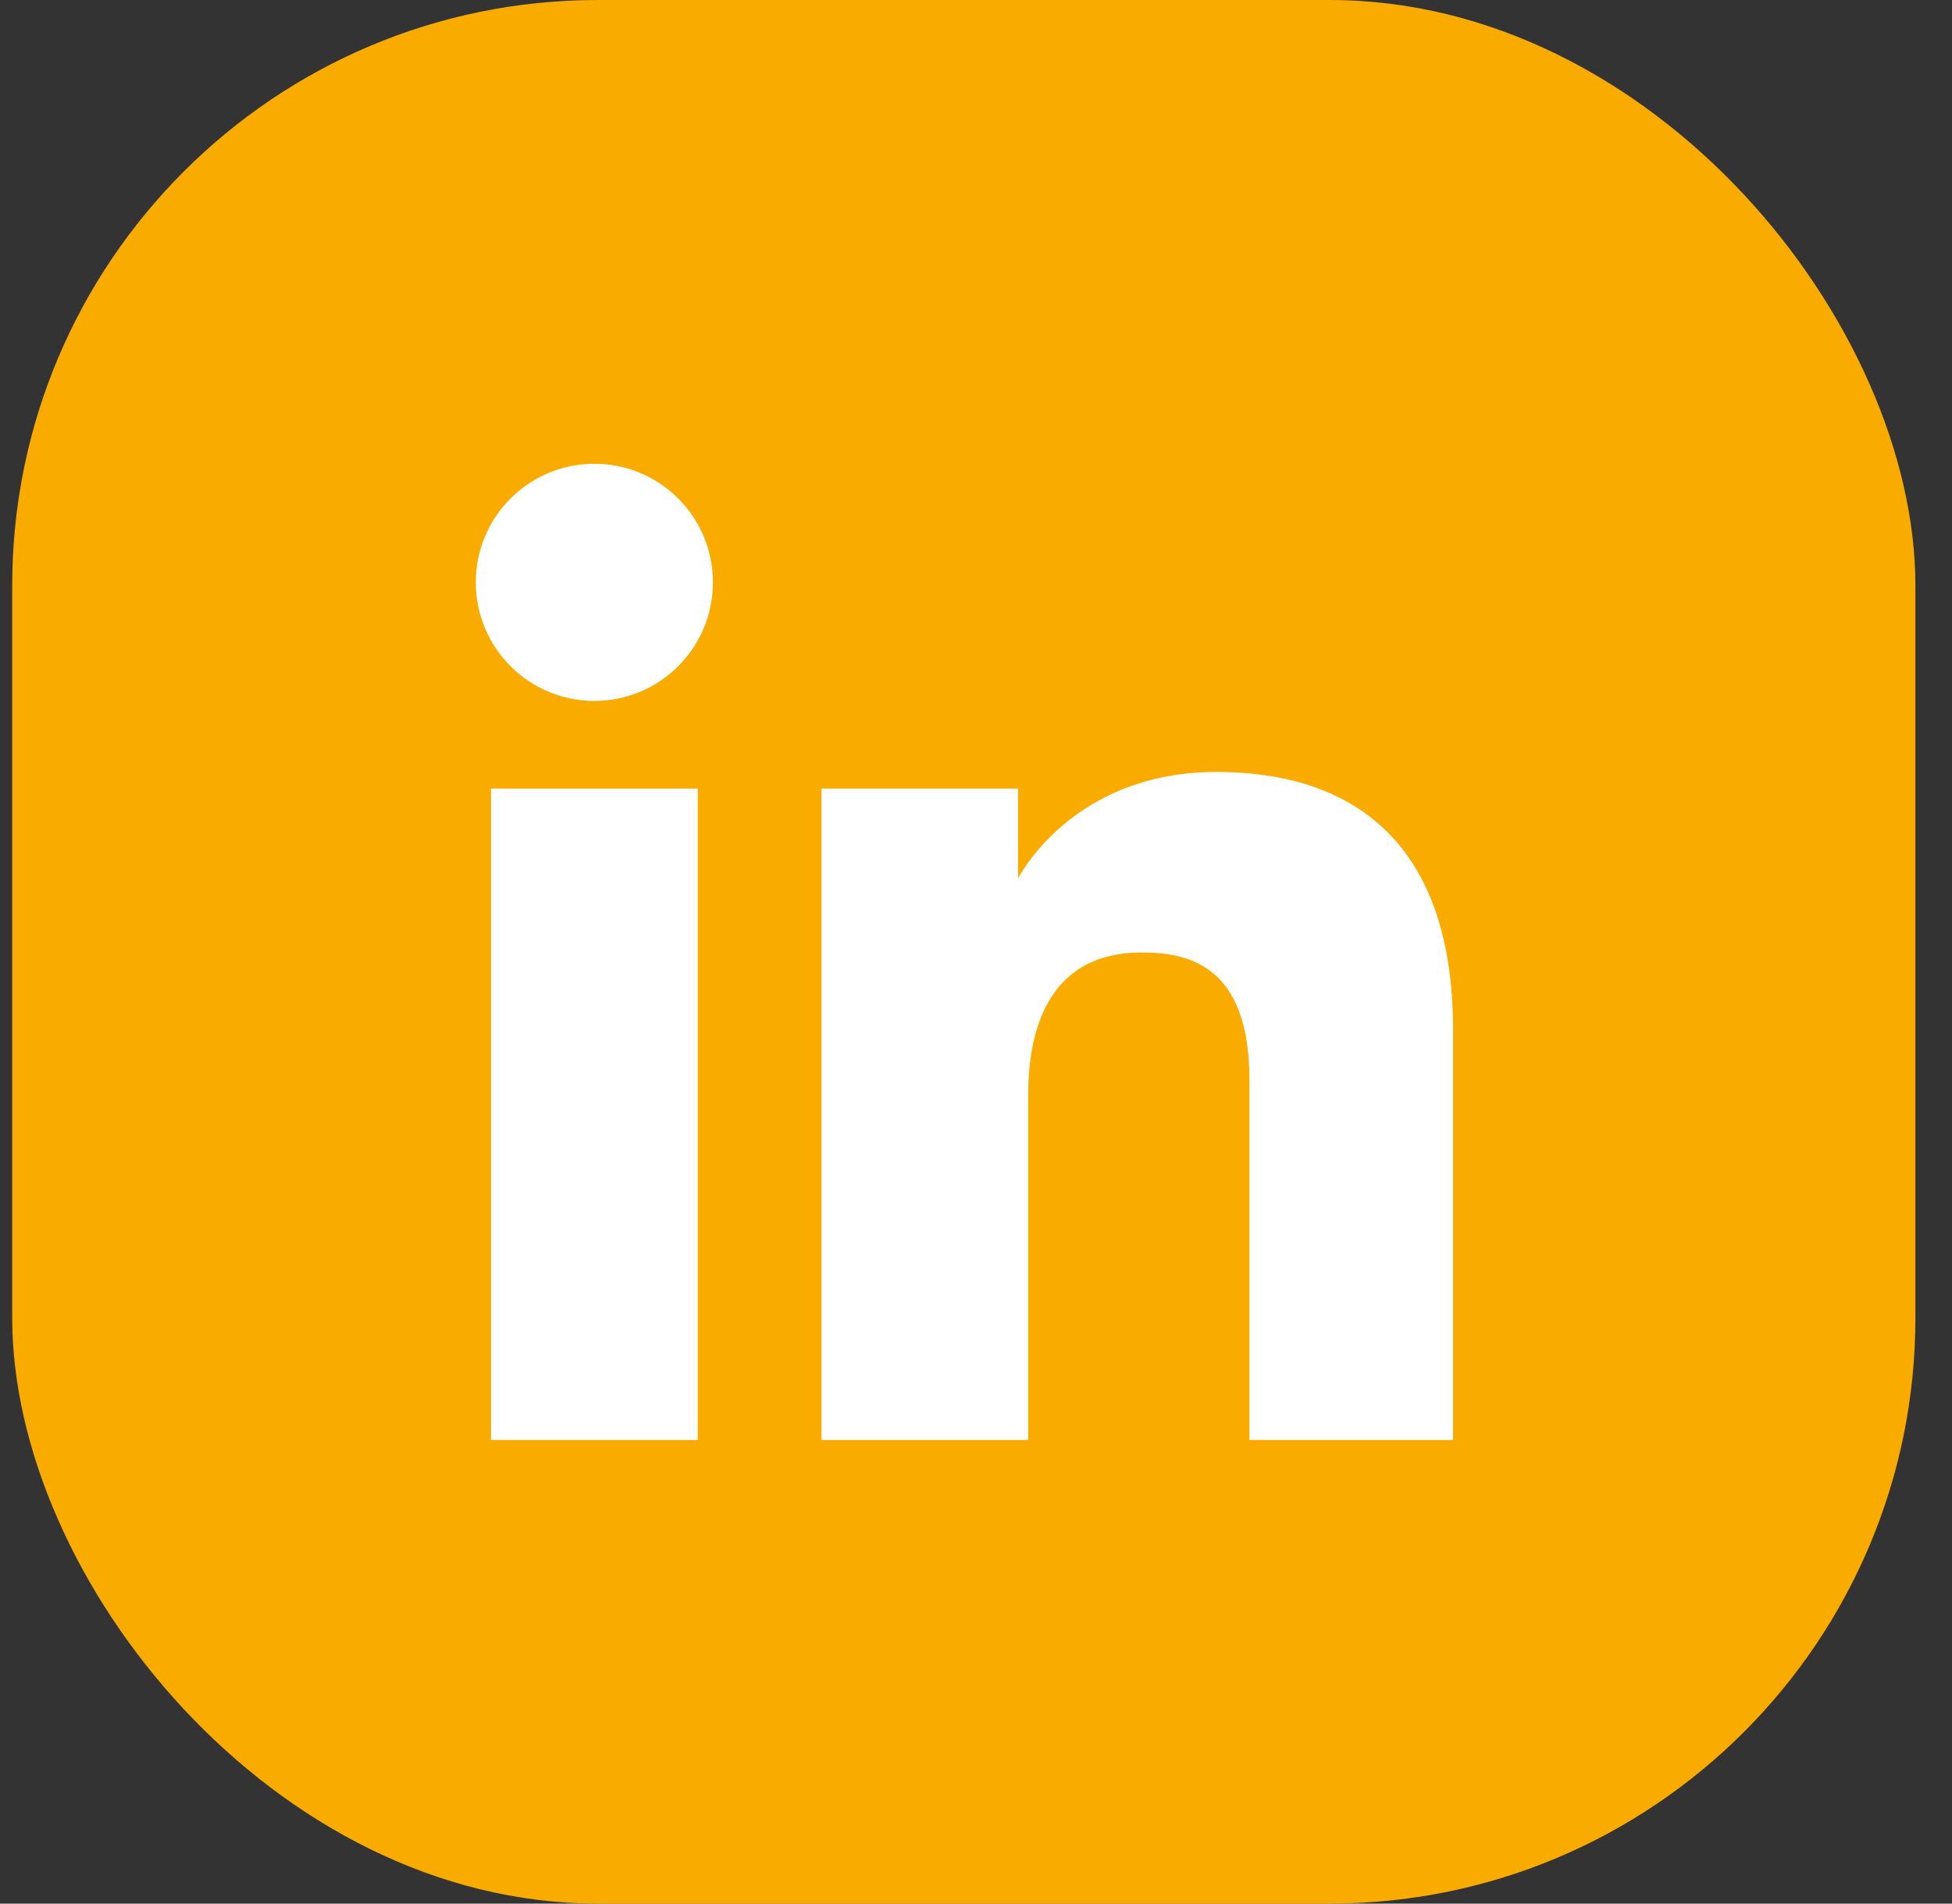 <svg width="40" height="39" viewBox="0 0 40 39" fill="none" xmlns="http://www.w3.org/2000/svg">
<rect x="0" y="0" width="40" height="39" fill="#333333" stroke="none"/>
<rect x="0.25" width="39" height="39" rx="12" fill="#F9AB00"/>
<path d="M12.18 14.36C13.522 14.36 14.609 13.272 14.609 11.931C14.609 10.589 13.522 9.501 12.18 9.501C10.838 9.501 9.75 10.589 9.75 11.931C9.75 13.272 10.838 14.36 12.18 14.36Z" fill="white"/>
<path d="M16.834 16.156H20.861V18C20.861 18 21.954 15.815 24.927 15.815C27.579 15.815 29.776 17.121 29.776 21.104V29.501H25.603V22.121C25.603 19.772 24.349 19.514 23.393 19.514C21.41 19.514 21.07 21.224 21.07 22.428V29.501H16.834V16.156Z" fill="white"/>
<path d="M10.062 16.156H14.298V29.501H10.062V16.156Z" fill="white"/>
</svg>
